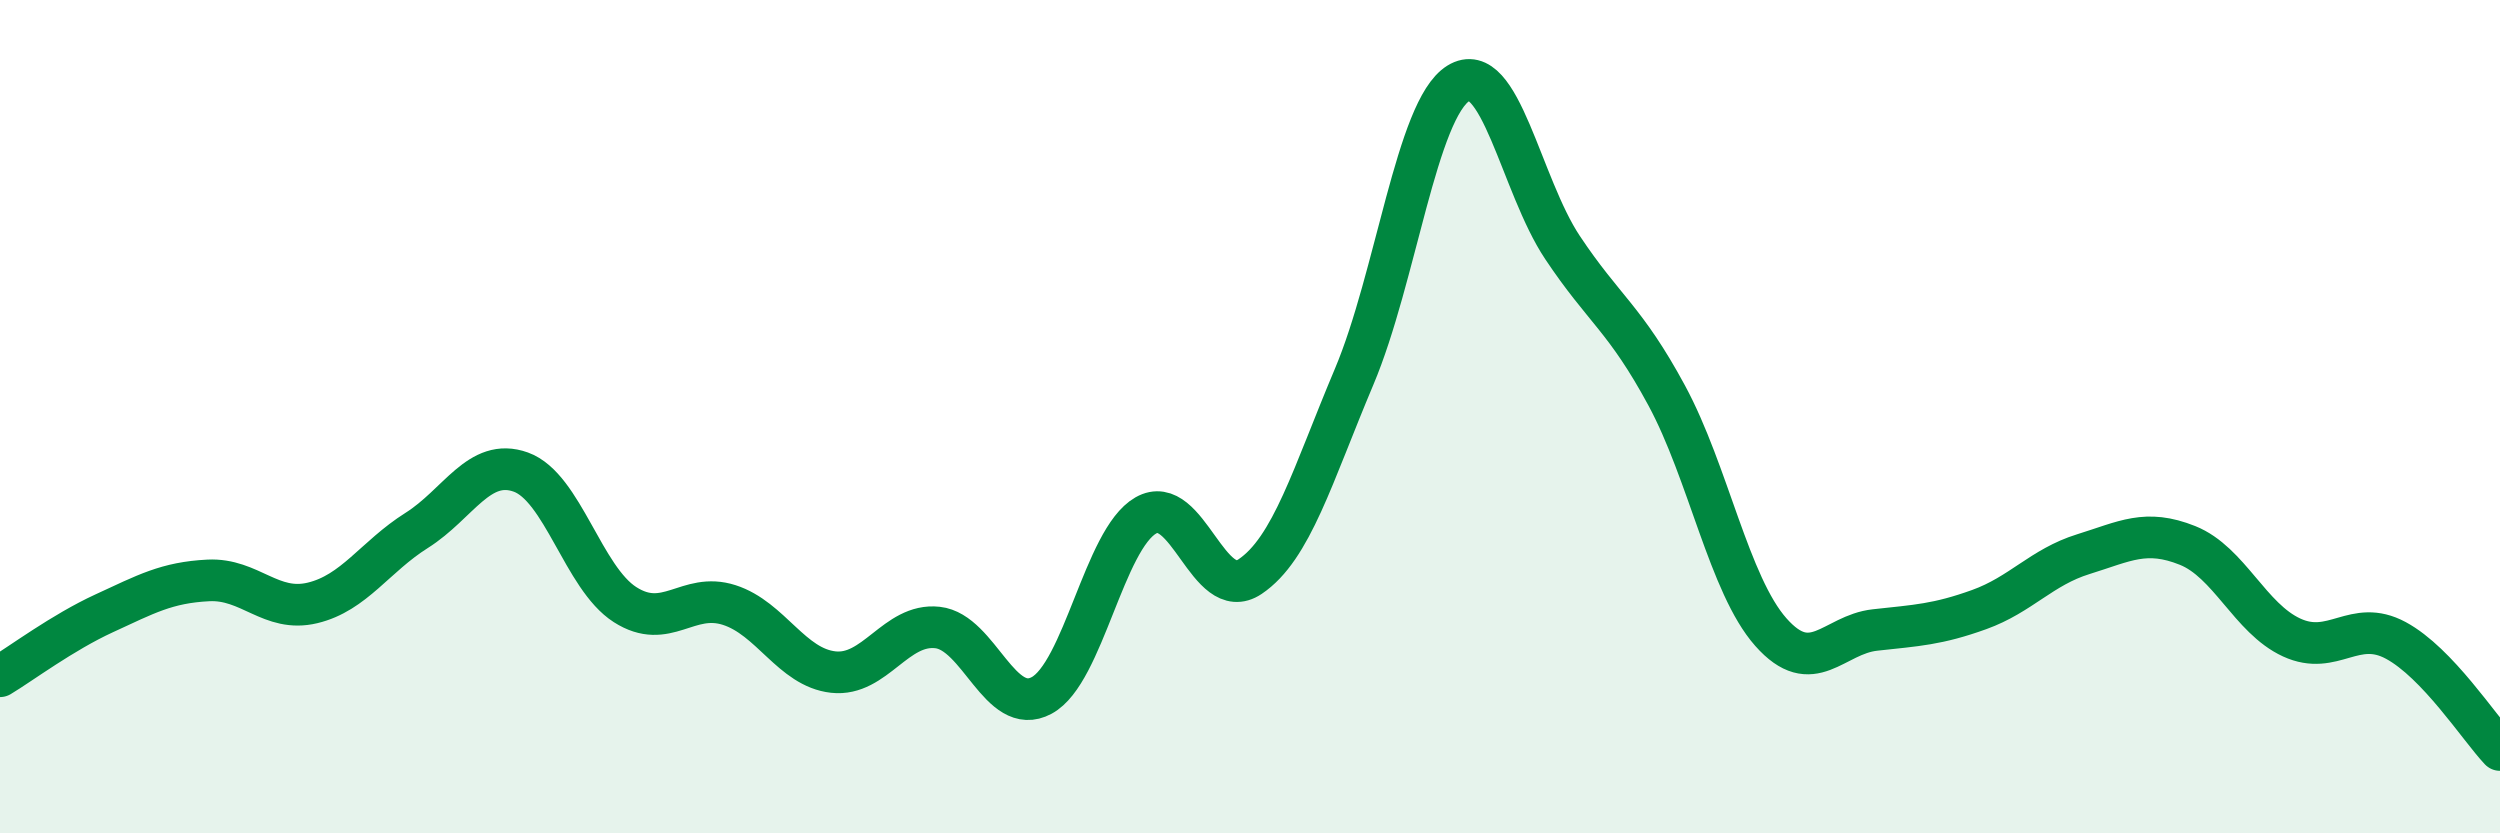 
    <svg width="60" height="20" viewBox="0 0 60 20" xmlns="http://www.w3.org/2000/svg">
      <path
        d="M 0,16.23 C 0.5,15.93 1.5,15.18 2.5,14.72 C 3.5,14.26 4,13.98 5,13.93 C 6,13.88 6.5,14.71 7.5,14.47 C 8.5,14.23 9,13.36 10,12.73 C 11,12.1 11.5,10.97 12.5,11.33 C 13.5,11.69 14,13.87 15,14.51 C 16,15.15 16.5,14.2 17.5,14.52 C 18.5,14.84 19,16.02 20,16.13 C 21,16.24 21.5,14.95 22.5,15.06 C 23.5,15.17 24,17.23 25,16.69 C 26,16.15 26.5,12.94 27.5,12.37 C 28.5,11.8 29,14.51 30,13.84 C 31,13.17 31.5,11.41 32.5,9.04 C 33.5,6.67 34,2.62 35,2 C 36,1.38 36.5,4.44 37.5,5.94 C 38.5,7.44 39,7.64 40,9.49 C 41,11.34 41.5,14.04 42.5,15.17 C 43.5,16.3 44,15.23 45,15.12 C 46,15.01 46.5,14.99 47.5,14.63 C 48.5,14.27 49,13.61 50,13.3 C 51,12.99 51.5,12.69 52.5,13.09 C 53.5,13.49 54,14.84 55,15.3 C 56,15.76 56.5,14.83 57.5,15.37 C 58.5,15.91 59.5,17.47 60,18L60 20L0 20Z"
        fill="#008740"
        opacity="0.1"
        stroke-linecap="round"
        stroke-linejoin="round"
      />
      <path
        d="M 0,16.23 C 0.5,15.93 1.5,15.18 2.5,14.72 C 3.5,14.26 4,13.98 5,13.93 C 6,13.88 6.5,14.71 7.5,14.47 C 8.5,14.23 9,13.36 10,12.73 C 11,12.1 11.5,10.97 12.5,11.33 C 13.5,11.69 14,13.87 15,14.51 C 16,15.15 16.5,14.2 17.5,14.52 C 18.5,14.84 19,16.02 20,16.13 C 21,16.24 21.5,14.95 22.5,15.06 C 23.5,15.17 24,17.23 25,16.69 C 26,16.15 26.5,12.94 27.5,12.37 C 28.5,11.8 29,14.51 30,13.84 C 31,13.17 31.5,11.41 32.5,9.04 C 33.5,6.67 34,2.62 35,2 C 36,1.38 36.5,4.44 37.5,5.94 C 38.5,7.44 39,7.64 40,9.49 C 41,11.34 41.5,14.04 42.5,15.17 C 43.5,16.3 44,15.23 45,15.12 C 46,15.01 46.5,14.99 47.5,14.63 C 48.5,14.27 49,13.61 50,13.3 C 51,12.99 51.5,12.69 52.5,13.09 C 53.5,13.49 54,14.84 55,15.3 C 56,15.76 56.5,14.83 57.5,15.37 C 58.5,15.91 59.5,17.47 60,18"
        stroke="#008740"
        stroke-width="1"
        fill="none"
        stroke-linecap="round"
        stroke-linejoin="round"
      />
    </svg>
  